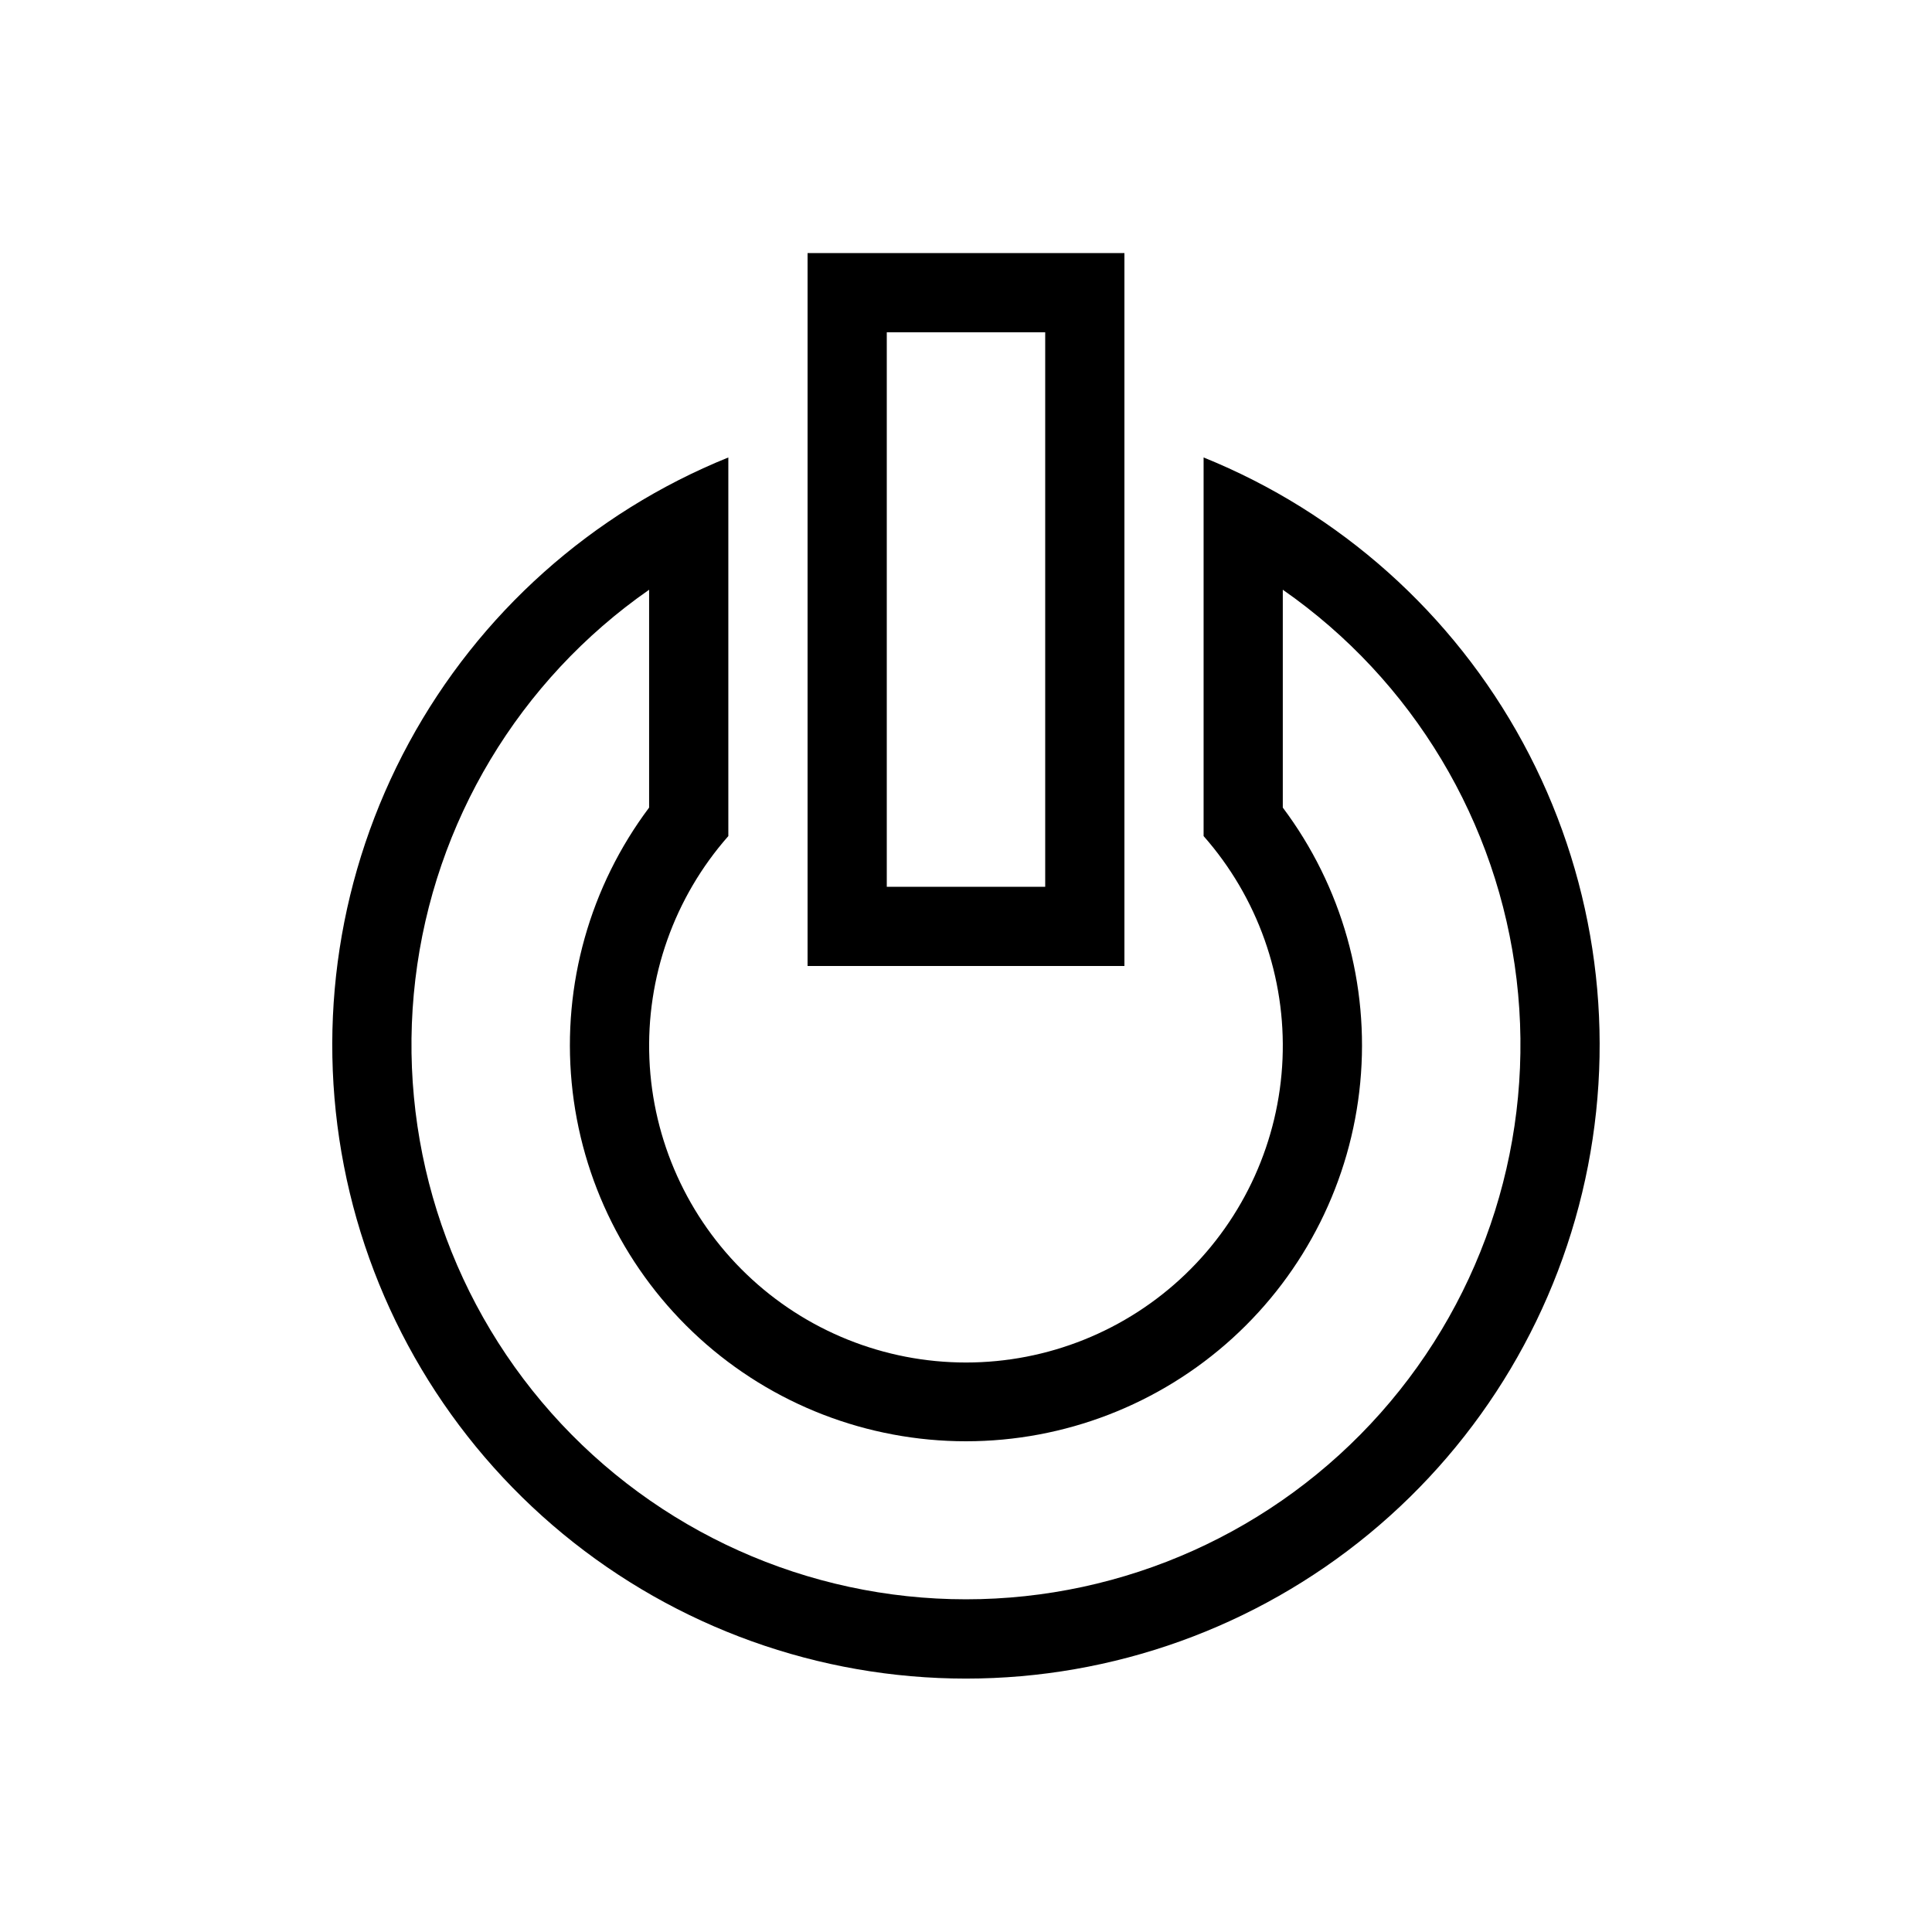 <?xml version="1.0" encoding="UTF-8"?>
<!-- Uploaded to: ICON Repo, www.iconrepo.com, Generator: ICON Repo Mixer Tools -->
<svg fill="#000000" width="800px" height="800px" version="1.1" viewBox="144 144 512 512" xmlns="http://www.w3.org/2000/svg">
 <g>
  <path d="m483.96 300.29c34.461 23.996 57.008 61.582 61.953 103.28 4.949 41.695-8.176 83.516-36.062 114.91s-67.867 49.352-109.86 49.352-81.973-17.961-109.86-49.352c-27.883-31.391-41.012-73.211-36.062-114.91 4.945-41.695 27.496-79.281 61.953-103.28v57.73c-15.672 20.895-22.992 46.887-20.523 72.891s14.543 50.152 33.863 67.73c19.324 17.574 44.508 27.312 70.629 27.312s51.301-9.738 70.625-27.312c19.324-17.578 31.398-41.727 33.863-67.73 2.469-26.004-4.848-51.996-20.523-72.891v-57.73m-20.988-35.055v100.34-0.004c14.328 16.25 21.82 37.402 20.918 59.047-0.906 21.645-10.141 42.102-25.773 57.098-15.637 14.992-36.461 23.363-58.121 23.363-21.664 0-42.488-8.371-58.121-23.363-15.637-14.996-24.871-35.453-25.773-57.098-0.906-21.645 6.59-42.797 20.918-59.047v-100.34c-36.129 14.613-66.051 41.34-84.637 75.594-18.586 34.258-24.676 73.91-17.234 112.16 7.445 38.258 27.965 72.73 58.039 97.52 30.074 24.785 67.836 38.34 106.81 38.34s76.73-13.555 106.8-38.34c30.074-24.789 50.594-59.262 58.039-97.52 7.445-38.254 1.352-77.906-17.234-112.16-18.586-34.254-48.508-60.98-84.633-75.594z"/>
  <path d="m420.99 232.06v146.95h-41.984v-146.95h41.984m20.992-20.992h-83.969v188.93h83.969z"/>
 </g>
</svg>